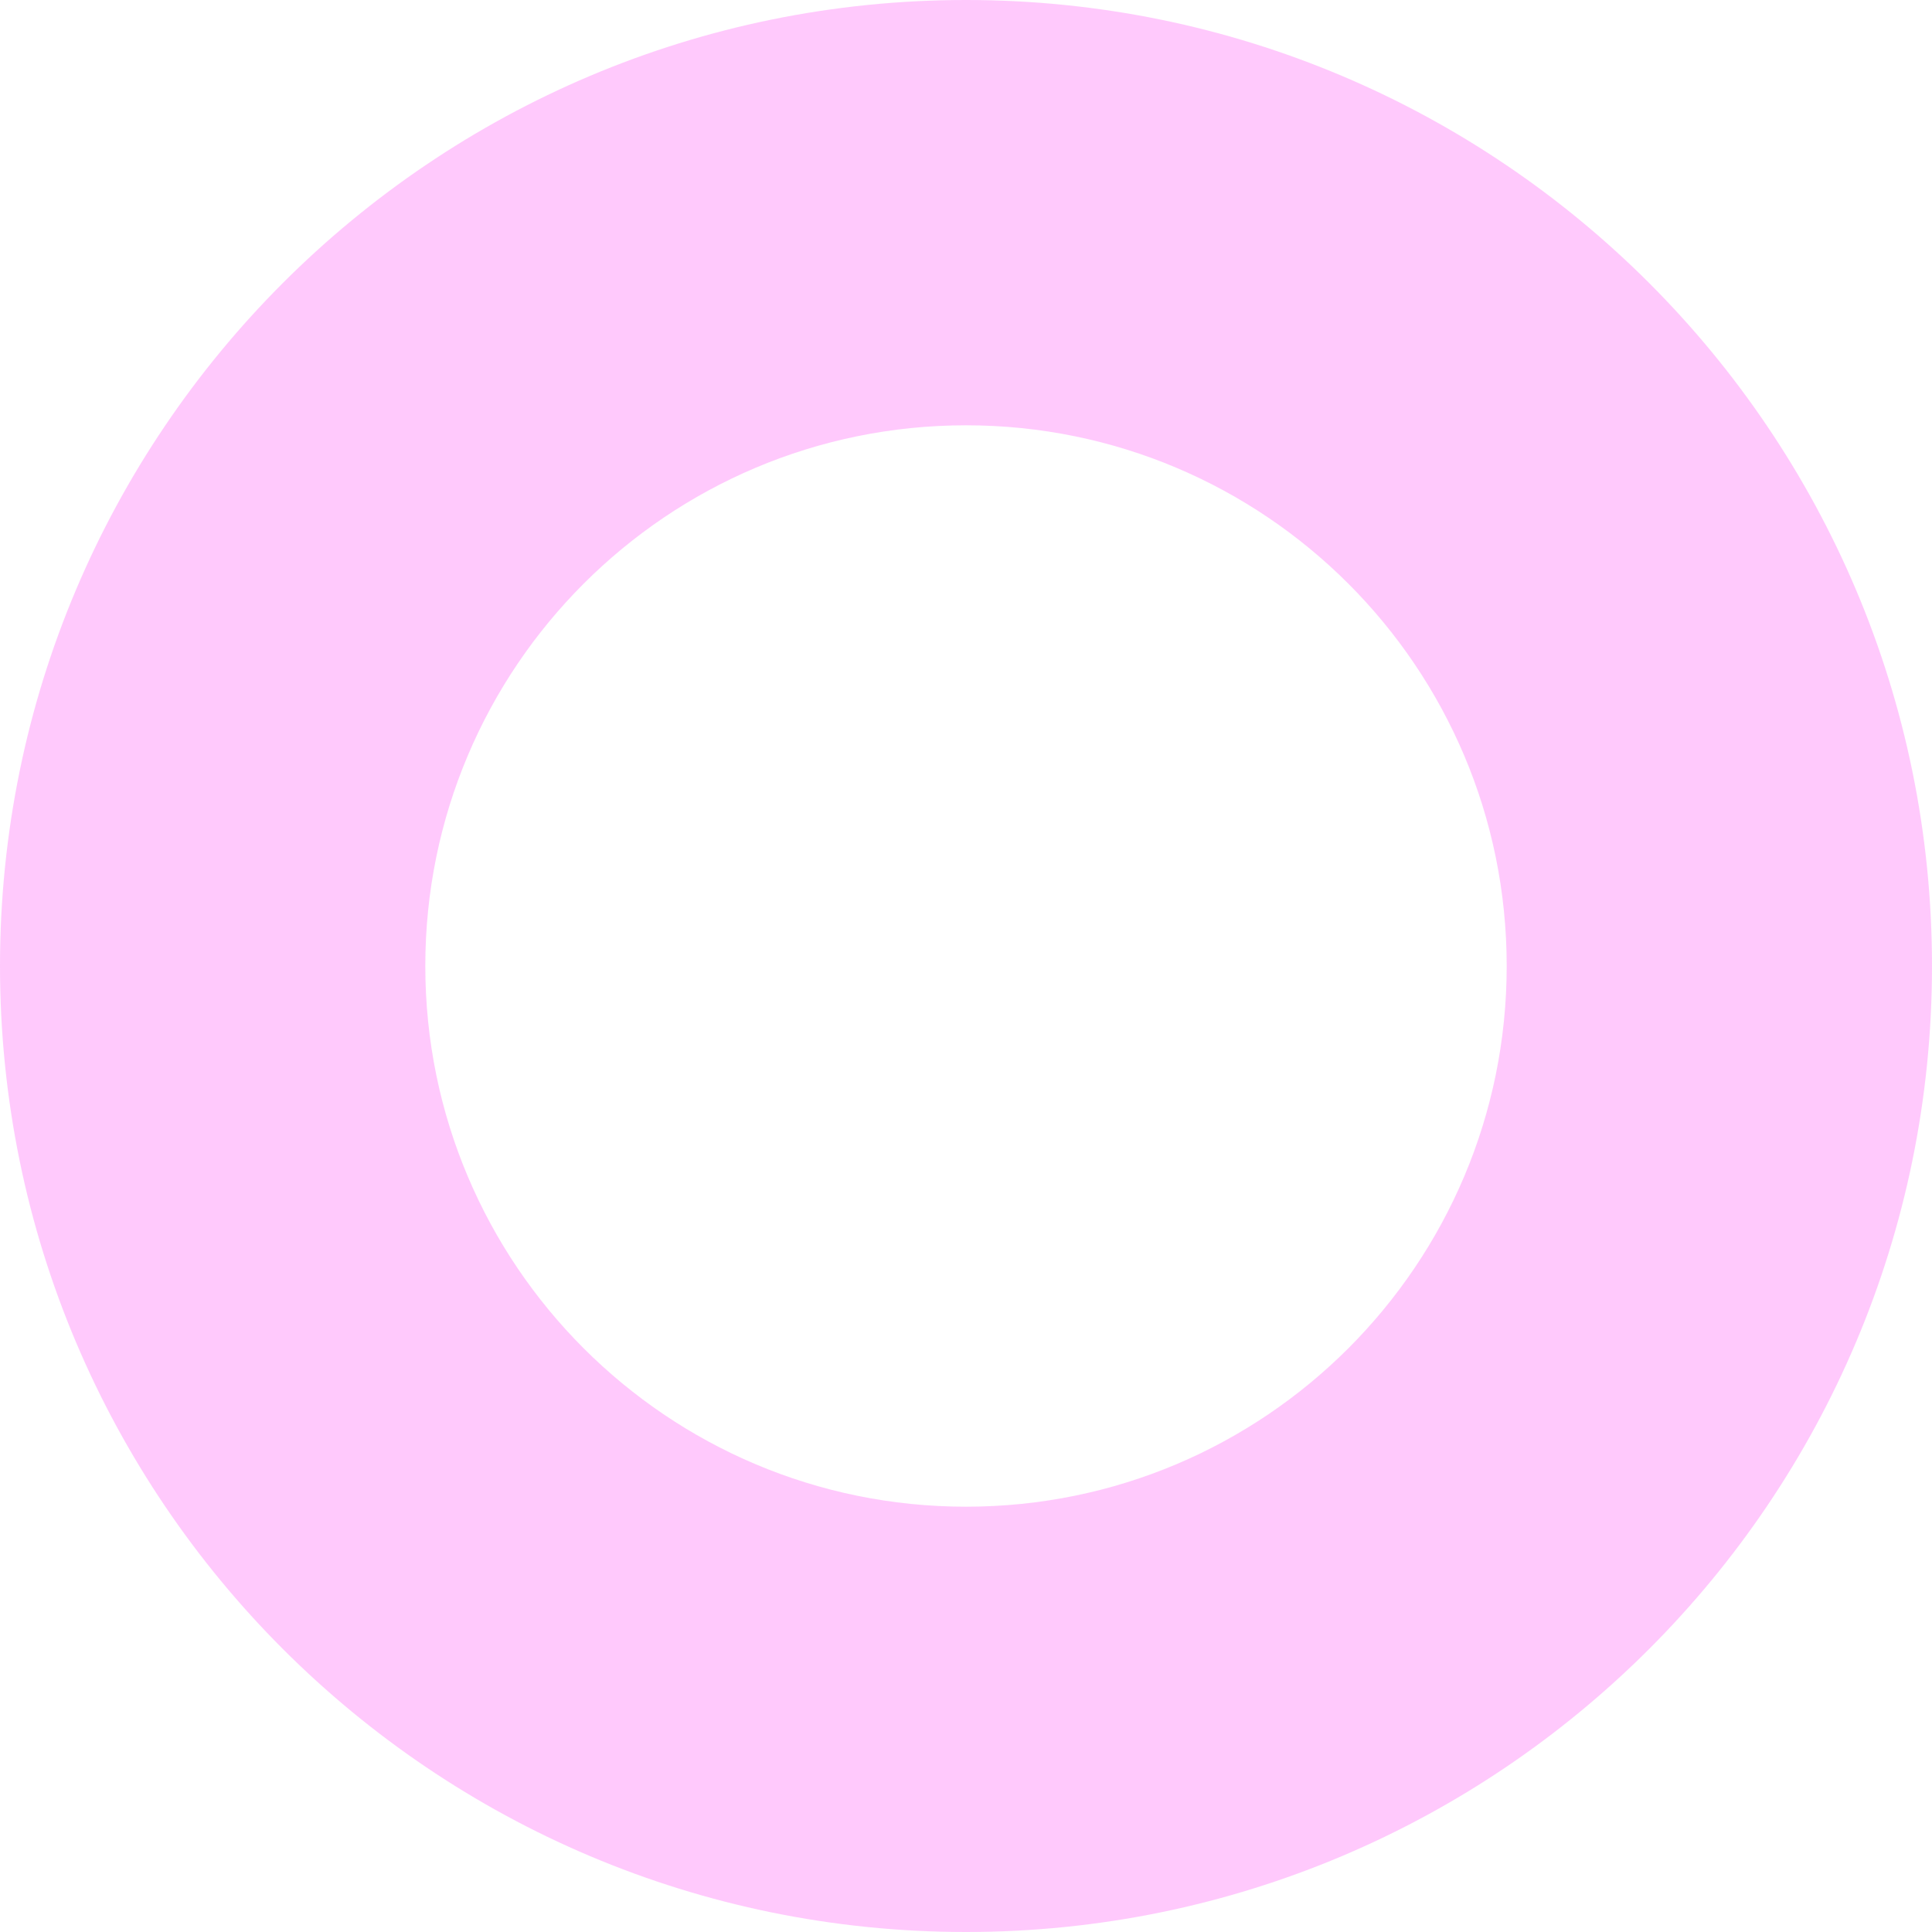 <?xml version="1.0" encoding="UTF-8"?> <svg xmlns="http://www.w3.org/2000/svg" width="425" height="425" viewBox="0 0 425 425" fill="none"><path d="M425 212.5C425 329.861 329.861 425 212.5 425C95.139 425 0 329.861 0 212.5C0 95.139 95.139 0 212.5 0C329.861 0 425 95.139 425 212.5ZM93.558 212.5C93.558 278.19 146.81 331.442 212.5 331.442C278.19 331.442 331.442 278.19 331.442 212.5C331.442 146.81 278.19 93.558 212.5 93.558C146.81 93.558 93.558 146.81 93.558 212.5Z" fill="#FF94FB" fill-opacity="0.5"></path></svg> 